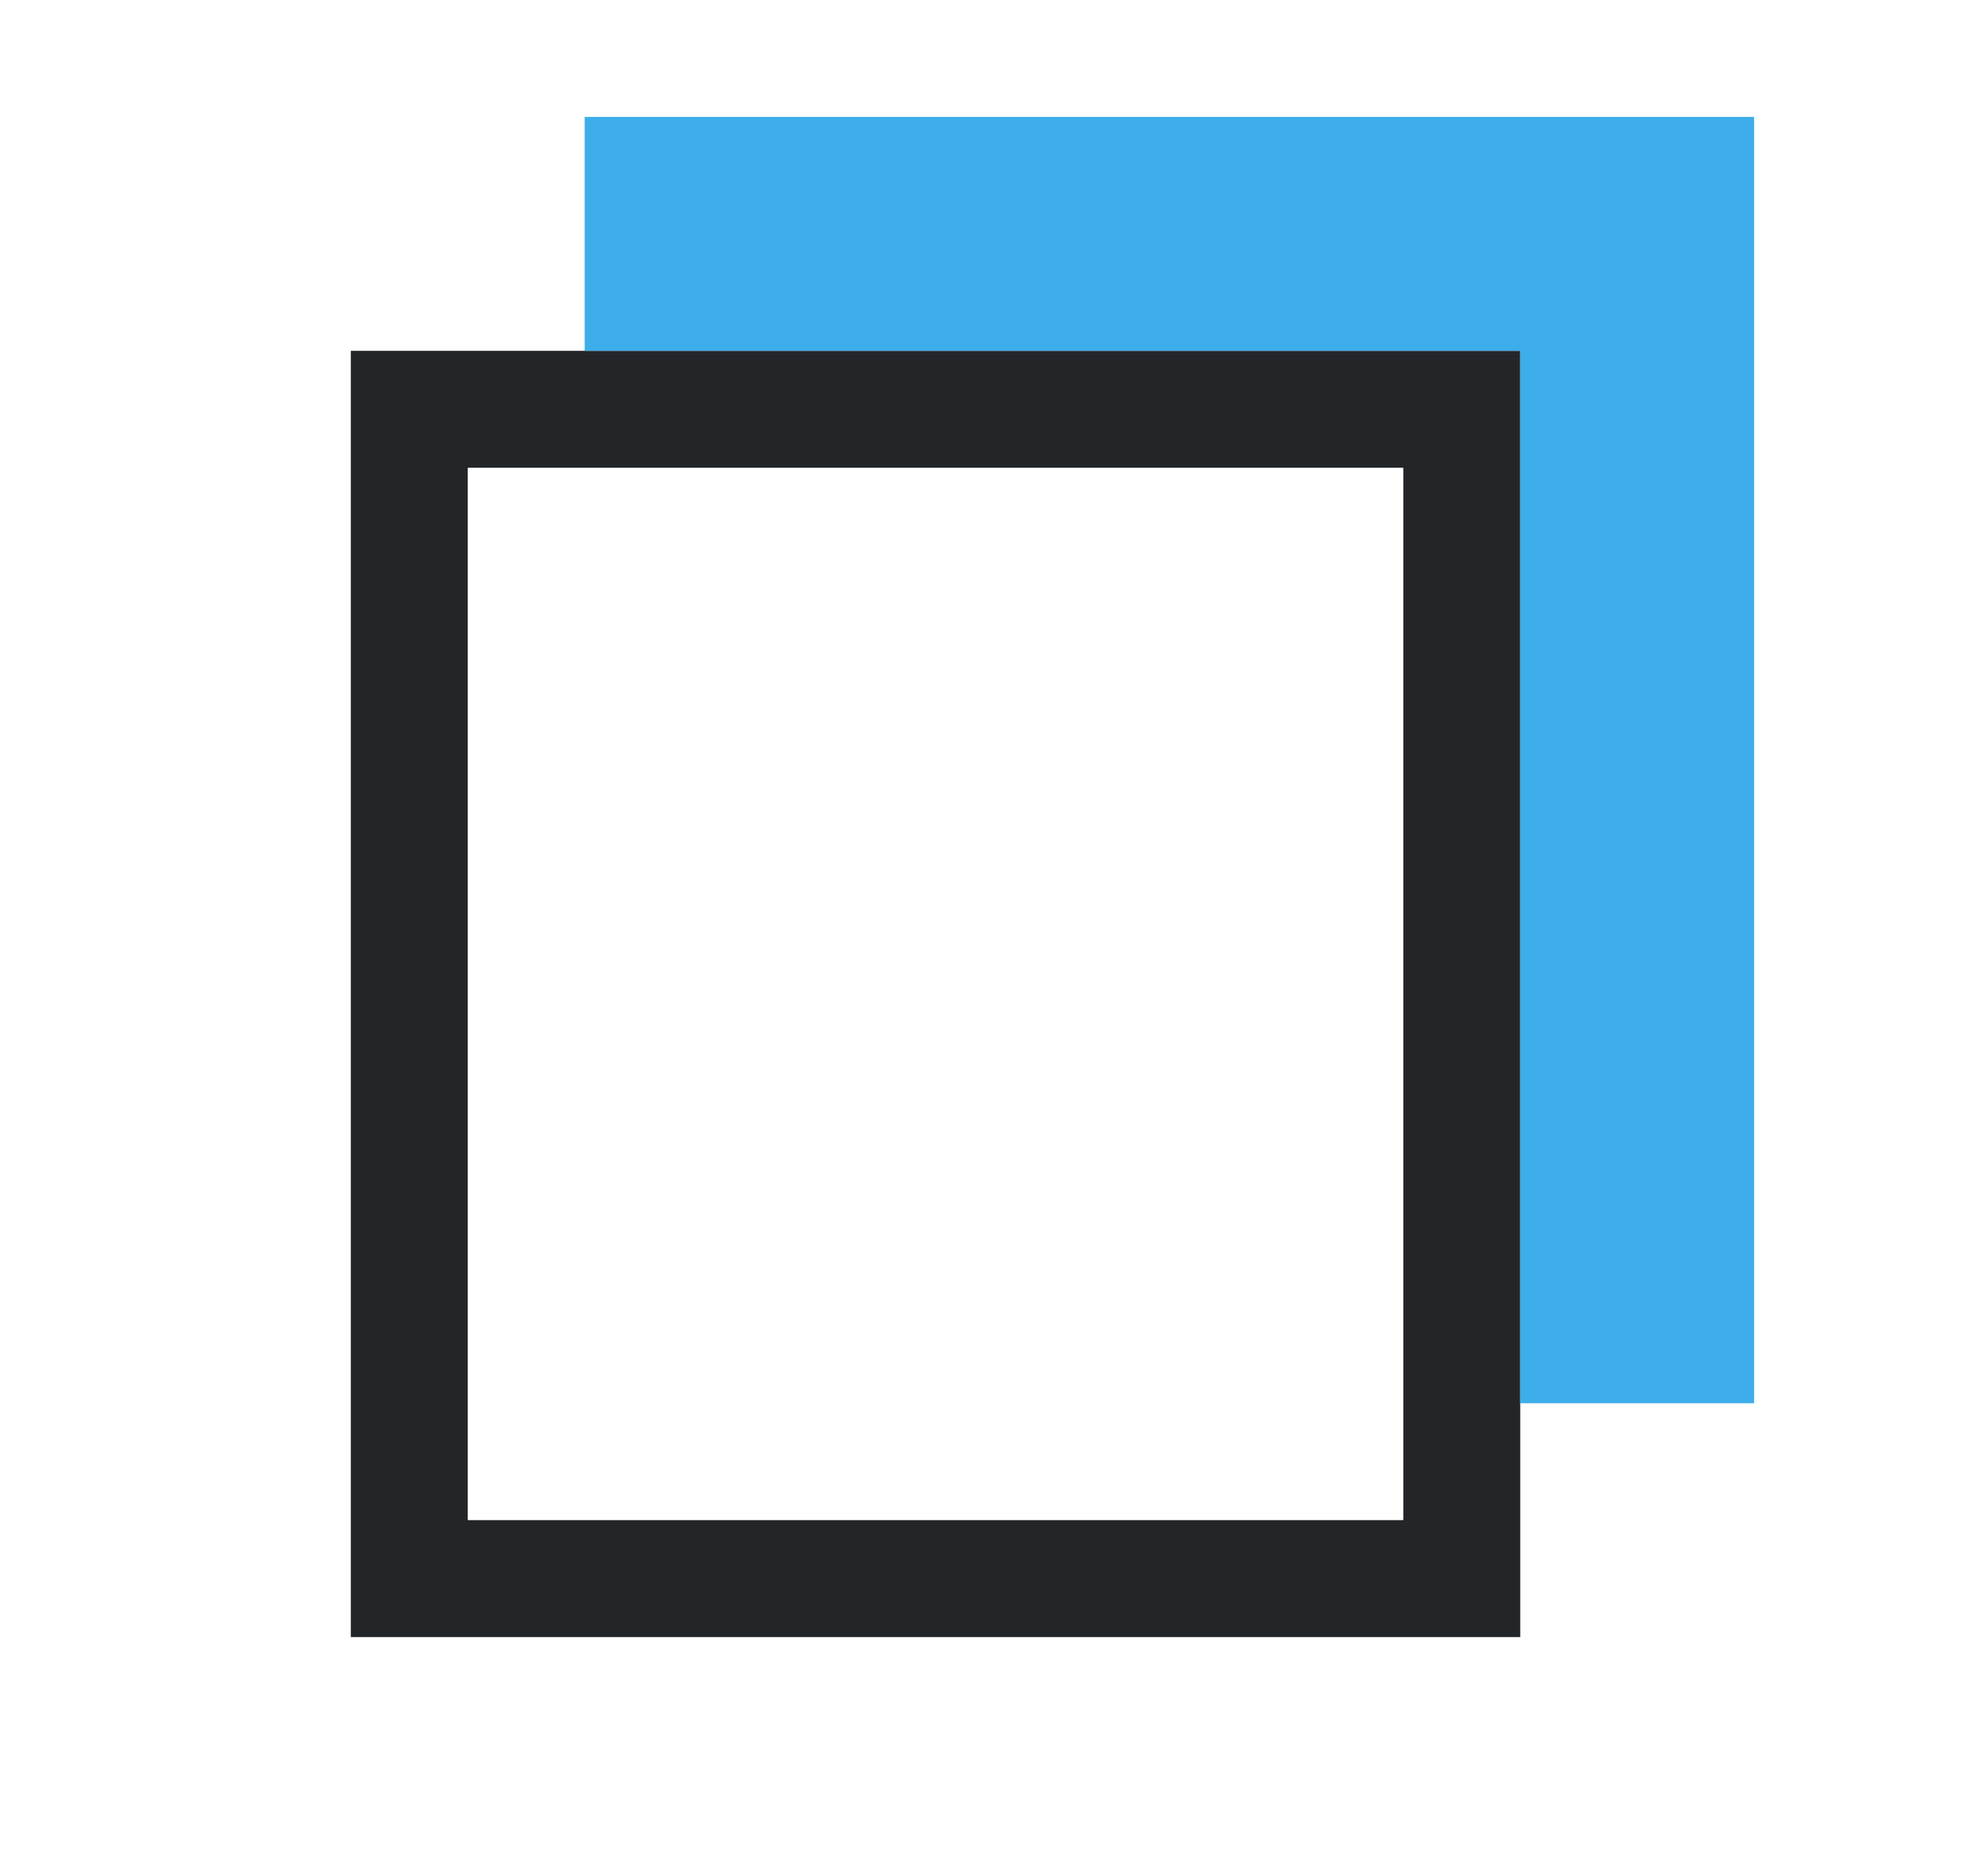 <svg height="16" viewBox="0 0 17 16" width="17" xmlns="http://www.w3.org/2000/svg"><path d="m3 3v1 9 1h10v-.5-.5-9-.5-.5zm1 1h8v9h-8z" fill="#232629"/><path d="m5 1v1 1h8v9h2v-1-9-.5-.5z" fill="#3daee9"/></svg>